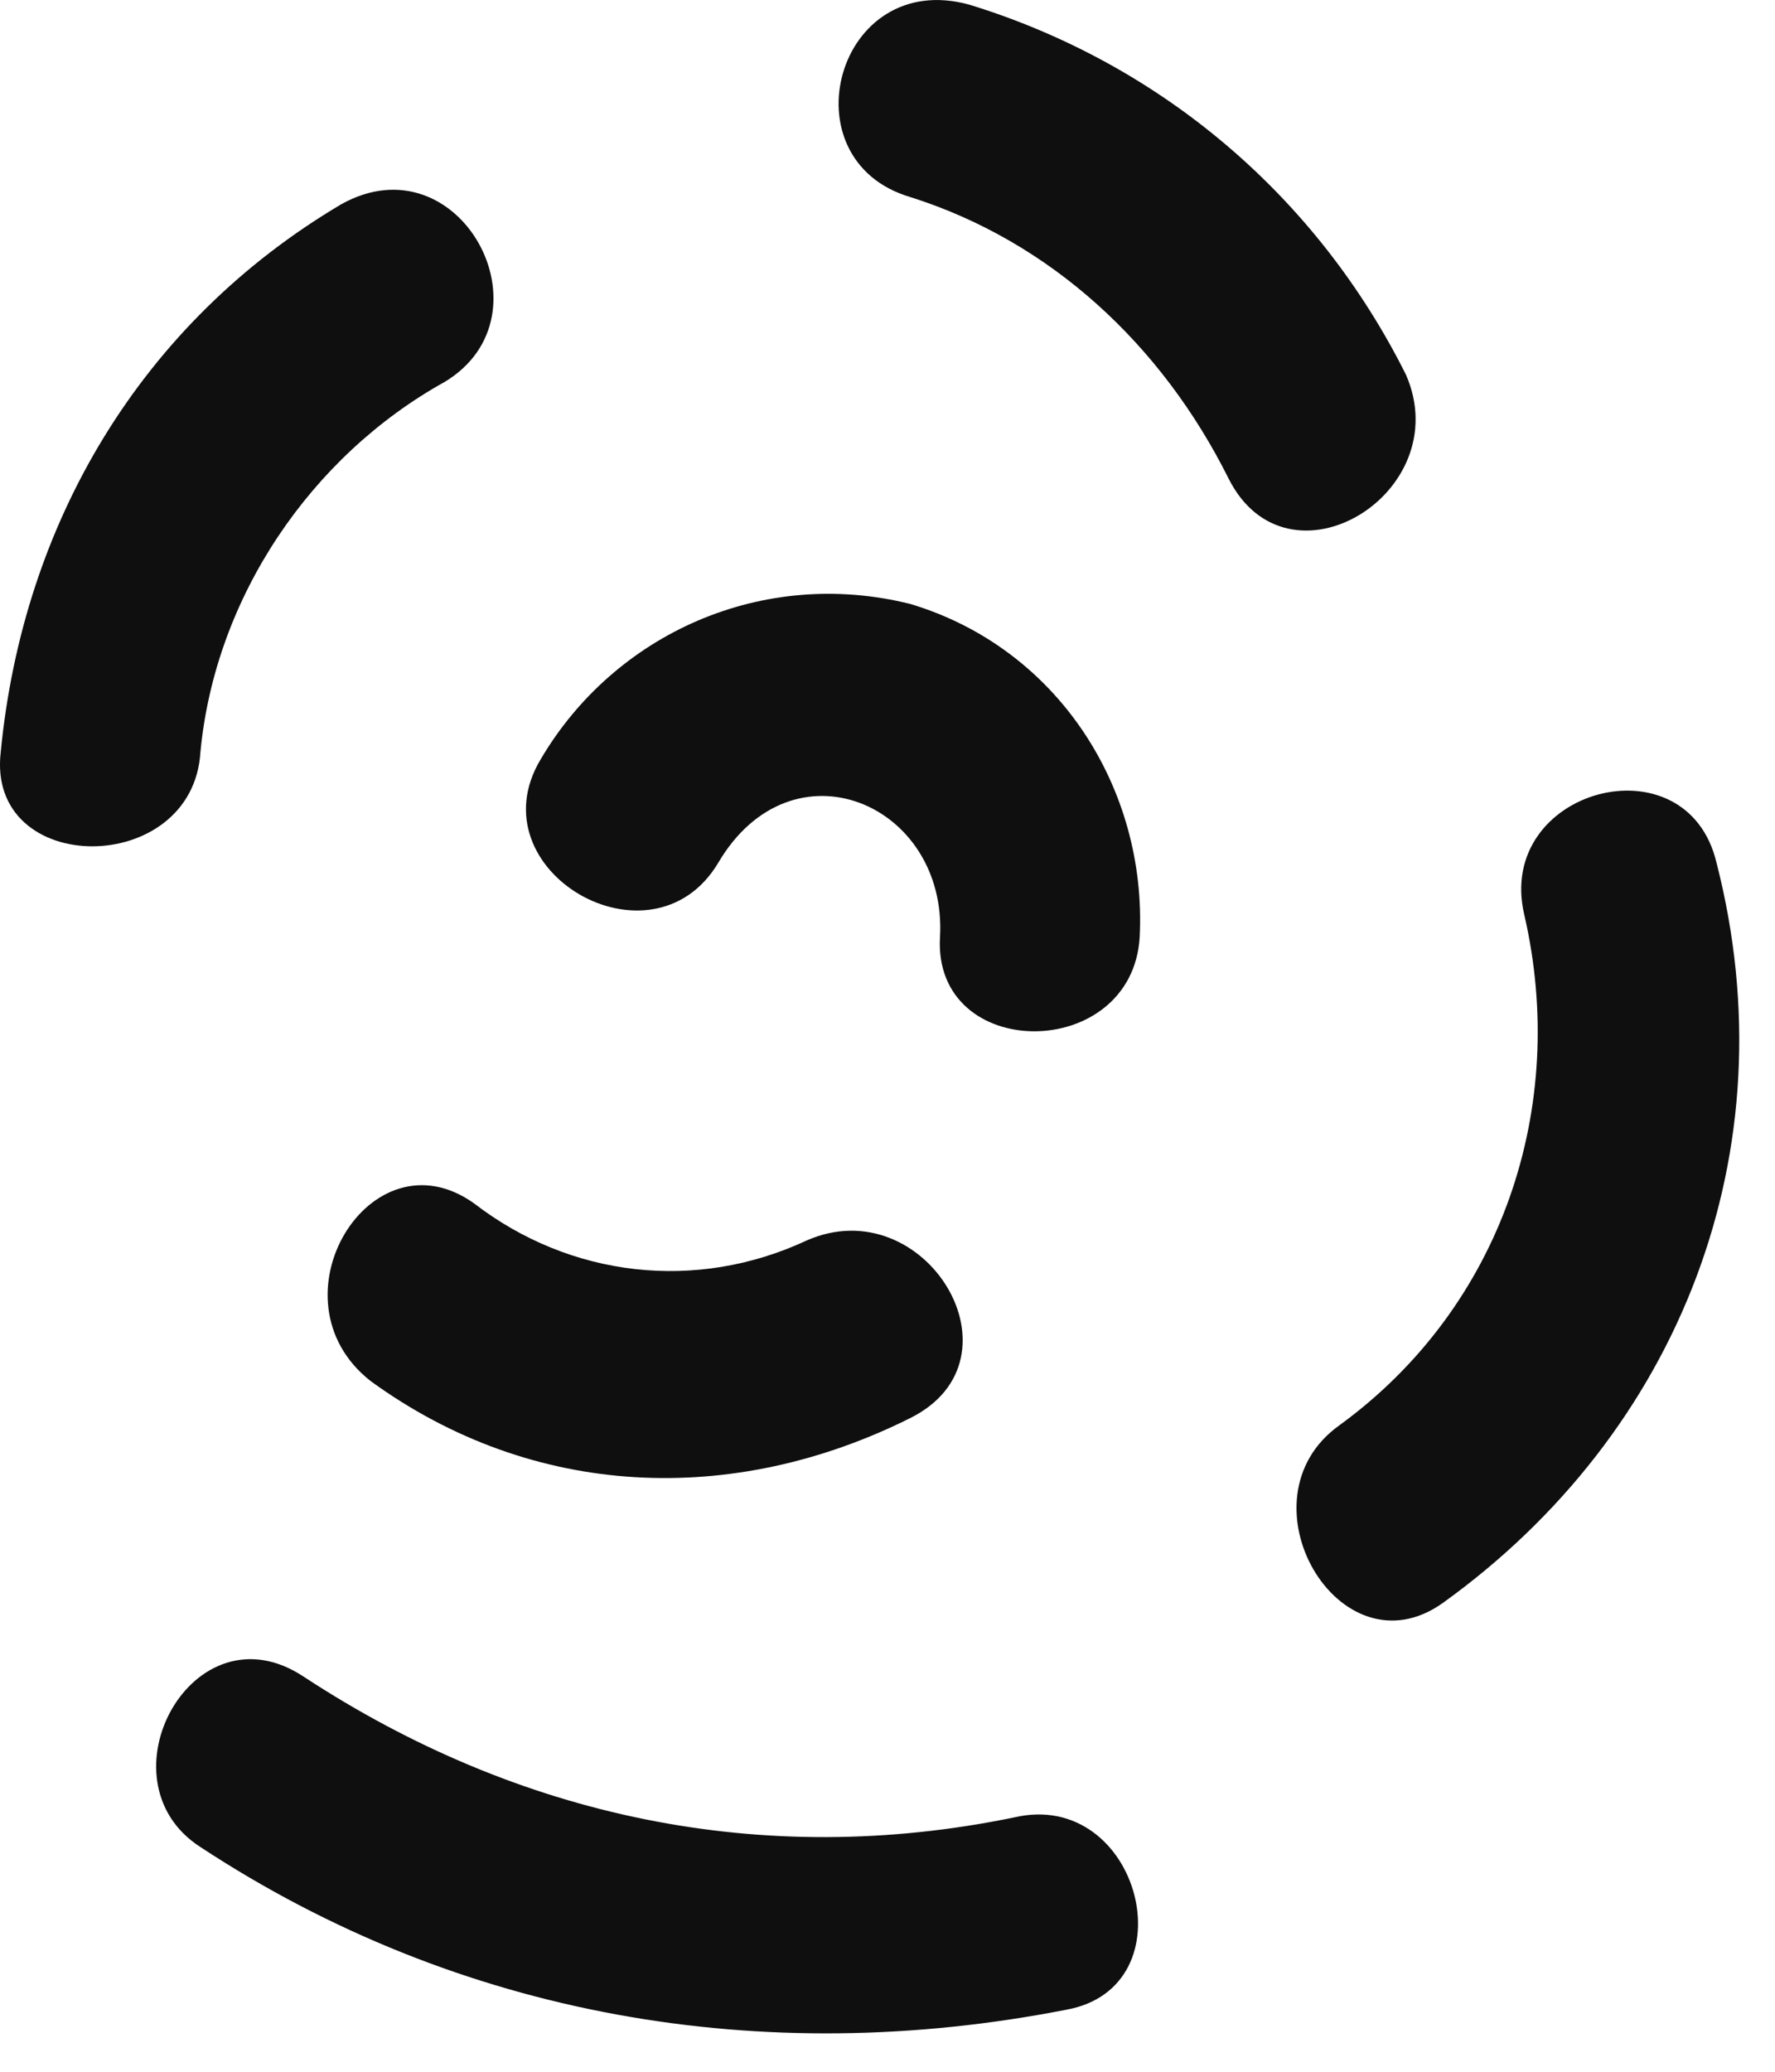 <?xml version="1.0" encoding="UTF-8"?> <svg xmlns="http://www.w3.org/2000/svg" width="24" height="28" viewBox="0 0 24 28" fill="none"> <path d="M2.71 24.963C6.21 27.263 10.31 27.963 14.41 27.163C16.11 26.863 15.41 24.163 13.71 24.563C10.31 25.263 7.01 24.563 4.11 22.663C2.61 21.663 1.31 24.063 2.71 24.963Z" fill="#0F0F0F"></path> <path d="M20.61 12.363C21.21 14.963 20.31 17.663 18.11 19.263C16.71 20.263 18.11 22.663 19.51 21.663C22.71 19.363 24.21 15.563 23.21 11.663C22.81 9.963 20.21 10.663 20.61 12.363Z" fill="#0F0F0F"></path> <path d="M12.31 2.664C14.21 3.264 15.71 4.664 16.61 6.464C17.41 8.064 19.71 6.664 19.01 5.064C17.81 2.664 15.71 0.864 13.11 0.064C11.31 -0.436 10.61 2.164 12.31 2.664Z" fill="#0F0F0F"></path> <path d="M4.61 2.763C1.91 4.363 0.31 7.063 0.01 10.163C-0.19 11.863 2.61 11.863 2.71 10.163C2.91 8.063 4.21 6.163 6.01 5.163C7.51 4.263 6.21 1.863 4.61 2.763Z" fill="#0F0F0F"></path> <path d="M5.01 18.664C7.21 20.264 9.91 20.364 12.31 19.164C13.91 18.364 12.51 16.064 10.91 16.764C9.41 17.464 7.71 17.264 6.41 16.264C5.01 15.264 3.61 17.564 5.01 18.664Z" fill="#0F0F0F"></path> <path d="M7.31 10.263C6.41 11.763 8.81 13.163 9.71 11.663C10.71 9.963 12.81 10.863 12.71 12.663C12.61 14.363 15.31 14.363 15.41 12.663C15.51 10.663 14.31 8.763 12.31 8.163C10.31 7.663 8.31 8.563 7.31 10.263Z" fill="#0F0F0F"></path> </svg> 
